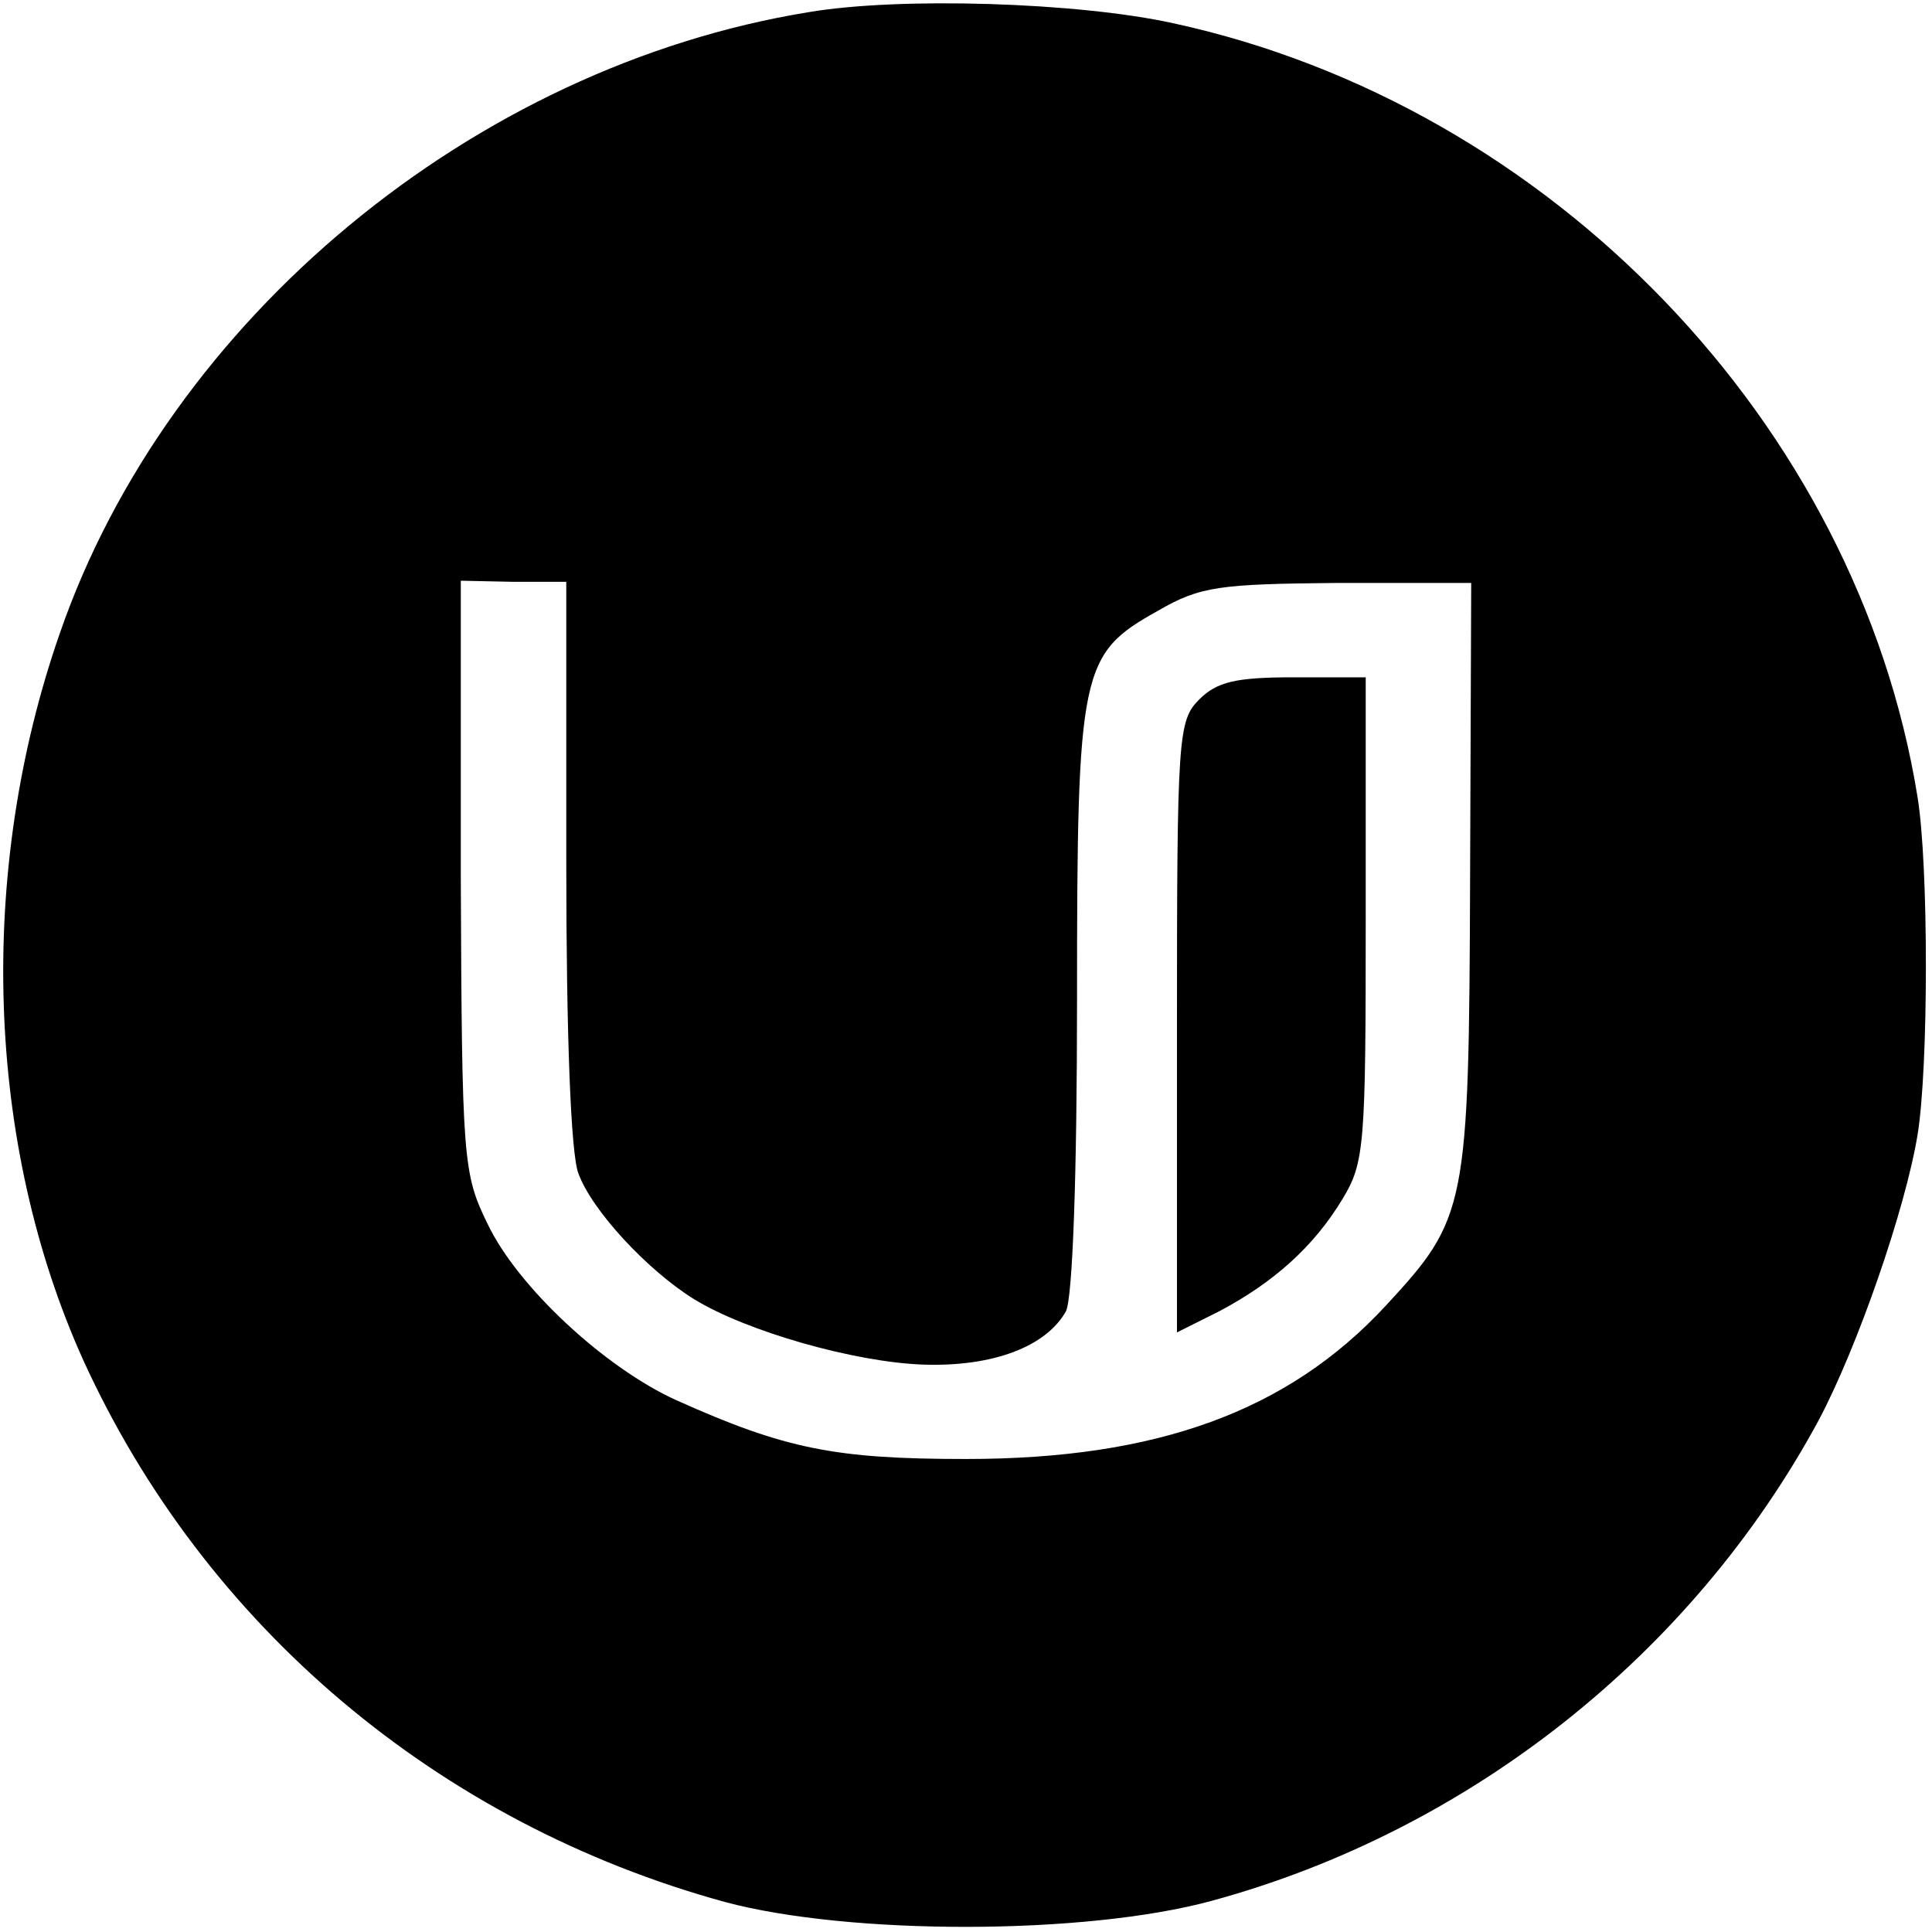 <?xml version="1.0" standalone="no"?>
<!DOCTYPE svg PUBLIC "-//W3C//DTD SVG 20010904//EN"
 "http://www.w3.org/TR/2001/REC-SVG-20010904/DTD/svg10.dtd">
<svg version="1.0" xmlns="http://www.w3.org/2000/svg"
 width="174pt" height="174pt" viewBox="0 0 174 174"
 preserveAspectRatio="xMidYMid meet">
<g transform="translate(0,174) scale(0.1,-0.1)"
fill="#000000" stroke="none">
<path d="M728 1729 c-301 -49 -576 -276 -674 -559 -75 -215 -67 -460 21 -655
109 -239 319 -417 578 -488 112 -30 324 -30 438 1 232 63 433 222 547 433 35
66 78 190 89 257 10 61 10 243 0 304 -54 336 -330 623 -670 697 -86 19 -247
24 -329 10z m-218 -765 c0 -154 4 -264 11 -281 12 -33 62 -87 104 -113 47 -29
145 -57 207 -59 62 -2 110 16 128 48 6 12 10 121 10 281 0 298 3 311 73 350
38 22 55 24 162 25 l120 0 -1 -265 c-1 -299 -3 -307 -76 -386 -88 -95 -206
-138 -378 -138 -118 0 -163 9 -261 53 -64 29 -143 102 -170 159 -22 45 -23 57
-24 313 l0 266 47 -1 48 0 0 -252z"/>
<path d="M1080 1110 c-19 -19 -20 -33 -20 -295 l0 -275 38 19 c49 26 85 58
111 101 20 33 21 48 21 253 l0 217 -65 0 c-52 0 -69 -4 -85 -20z"/>
</g>
</svg>
